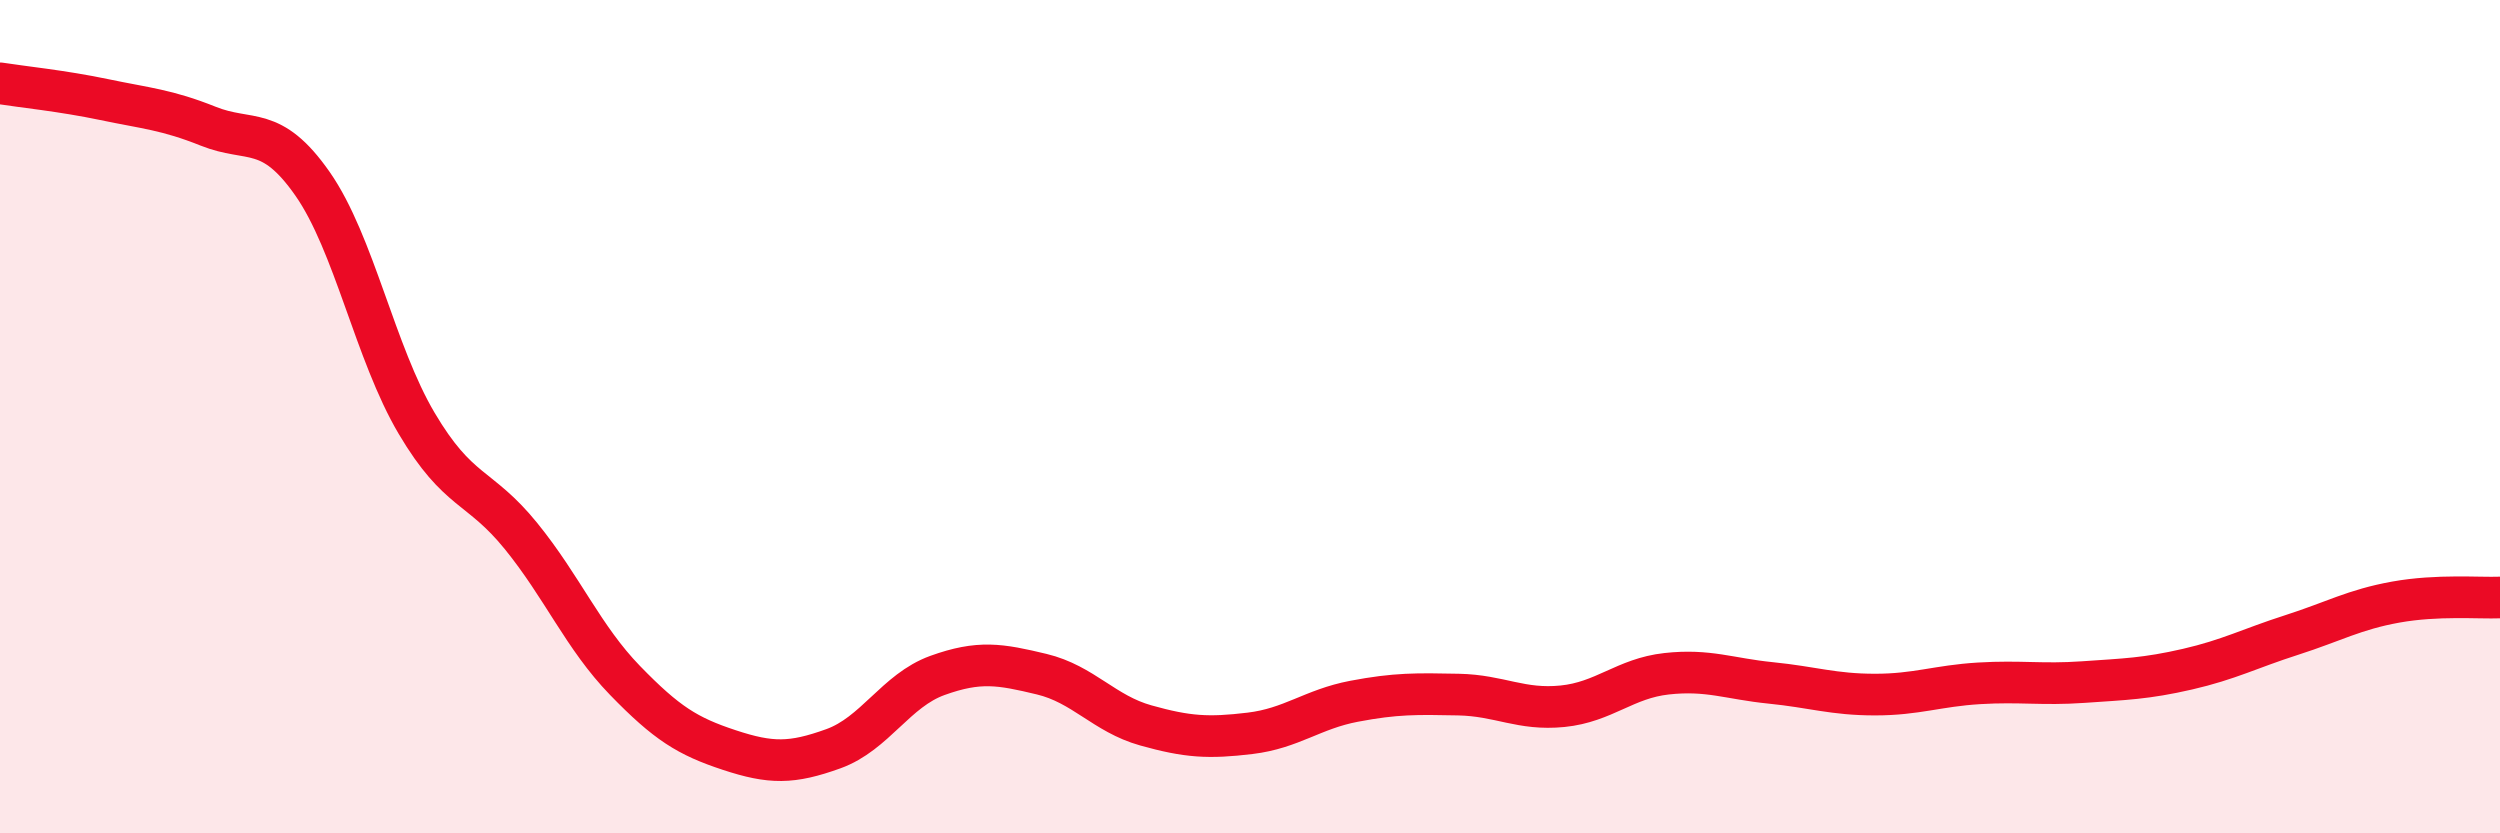 
    <svg width="60" height="20" viewBox="0 0 60 20" xmlns="http://www.w3.org/2000/svg">
      <path
        d="M 0,2 C 0.5,2.08 1.5,2.18 2.5,2.39 C 3.5,2.6 4,2.63 5,3.03 C 6,3.43 6.5,2.98 7.5,4.41 C 8.5,5.84 9,8.47 10,10.16 C 11,11.85 11.5,11.63 12.5,12.86 C 13.5,14.09 14,15.3 15,16.33 C 16,17.36 16.5,17.67 17.5,18 C 18.5,18.33 19,18.33 20,17.97 C 21,17.61 21.5,16.57 22.5,16.21 C 23.5,15.85 24,15.94 25,16.18 C 26,16.42 26.5,17.13 27.5,17.41 C 28.5,17.69 29,17.72 30,17.6 C 31,17.48 31.5,17.02 32.5,16.83 C 33.5,16.64 34,16.65 35,16.67 C 36,16.69 36.5,17.05 37.5,16.95 C 38.5,16.85 39,16.28 40,16.17 C 41,16.06 41.5,16.29 42.5,16.39 C 43.5,16.49 44,16.67 45,16.67 C 46,16.67 46.5,16.46 47.5,16.4 C 48.5,16.34 49,16.44 50,16.37 C 51,16.3 51.5,16.29 52.5,16.06 C 53.5,15.83 54,15.56 55,15.24 C 56,14.92 56.5,14.63 57.5,14.45 C 58.5,14.27 59.5,14.36 60,14.34L60 20L0 20Z"
        fill="#EB0A25"
        opacity="0.1"
        stroke-linecap="round"
        stroke-linejoin="round"
      />
      <path
        d="M 0,2 C 0.5,2.08 1.5,2.18 2.5,2.39 C 3.5,2.6 4,2.63 5,3.03 C 6,3.43 6.5,2.98 7.5,4.41 C 8.5,5.84 9,8.47 10,10.16 C 11,11.85 11.5,11.63 12.5,12.86 C 13.5,14.09 14,15.3 15,16.33 C 16,17.36 16.5,17.67 17.5,18 C 18.5,18.33 19,18.33 20,17.97 C 21,17.61 21.5,16.57 22.5,16.21 C 23.5,15.85 24,15.94 25,16.18 C 26,16.42 26.5,17.13 27.5,17.41 C 28.5,17.69 29,17.72 30,17.6 C 31,17.48 31.5,17.02 32.5,16.83 C 33.5,16.64 34,16.65 35,16.67 C 36,16.69 36.5,17.05 37.5,16.95 C 38.5,16.85 39,16.28 40,16.17 C 41,16.06 41.5,16.29 42.5,16.39 C 43.5,16.49 44,16.67 45,16.67 C 46,16.67 46.5,16.46 47.5,16.4 C 48.5,16.34 49,16.44 50,16.37 C 51,16.3 51.5,16.29 52.5,16.06 C 53.5,15.83 54,15.56 55,15.24 C 56,14.92 56.5,14.63 57.5,14.45 C 58.5,14.27 59.5,14.36 60,14.34"
        stroke="#EB0A25"
        stroke-width="1"
        fill="none"
        stroke-linecap="round"
        stroke-linejoin="round"
      />
    </svg>
  